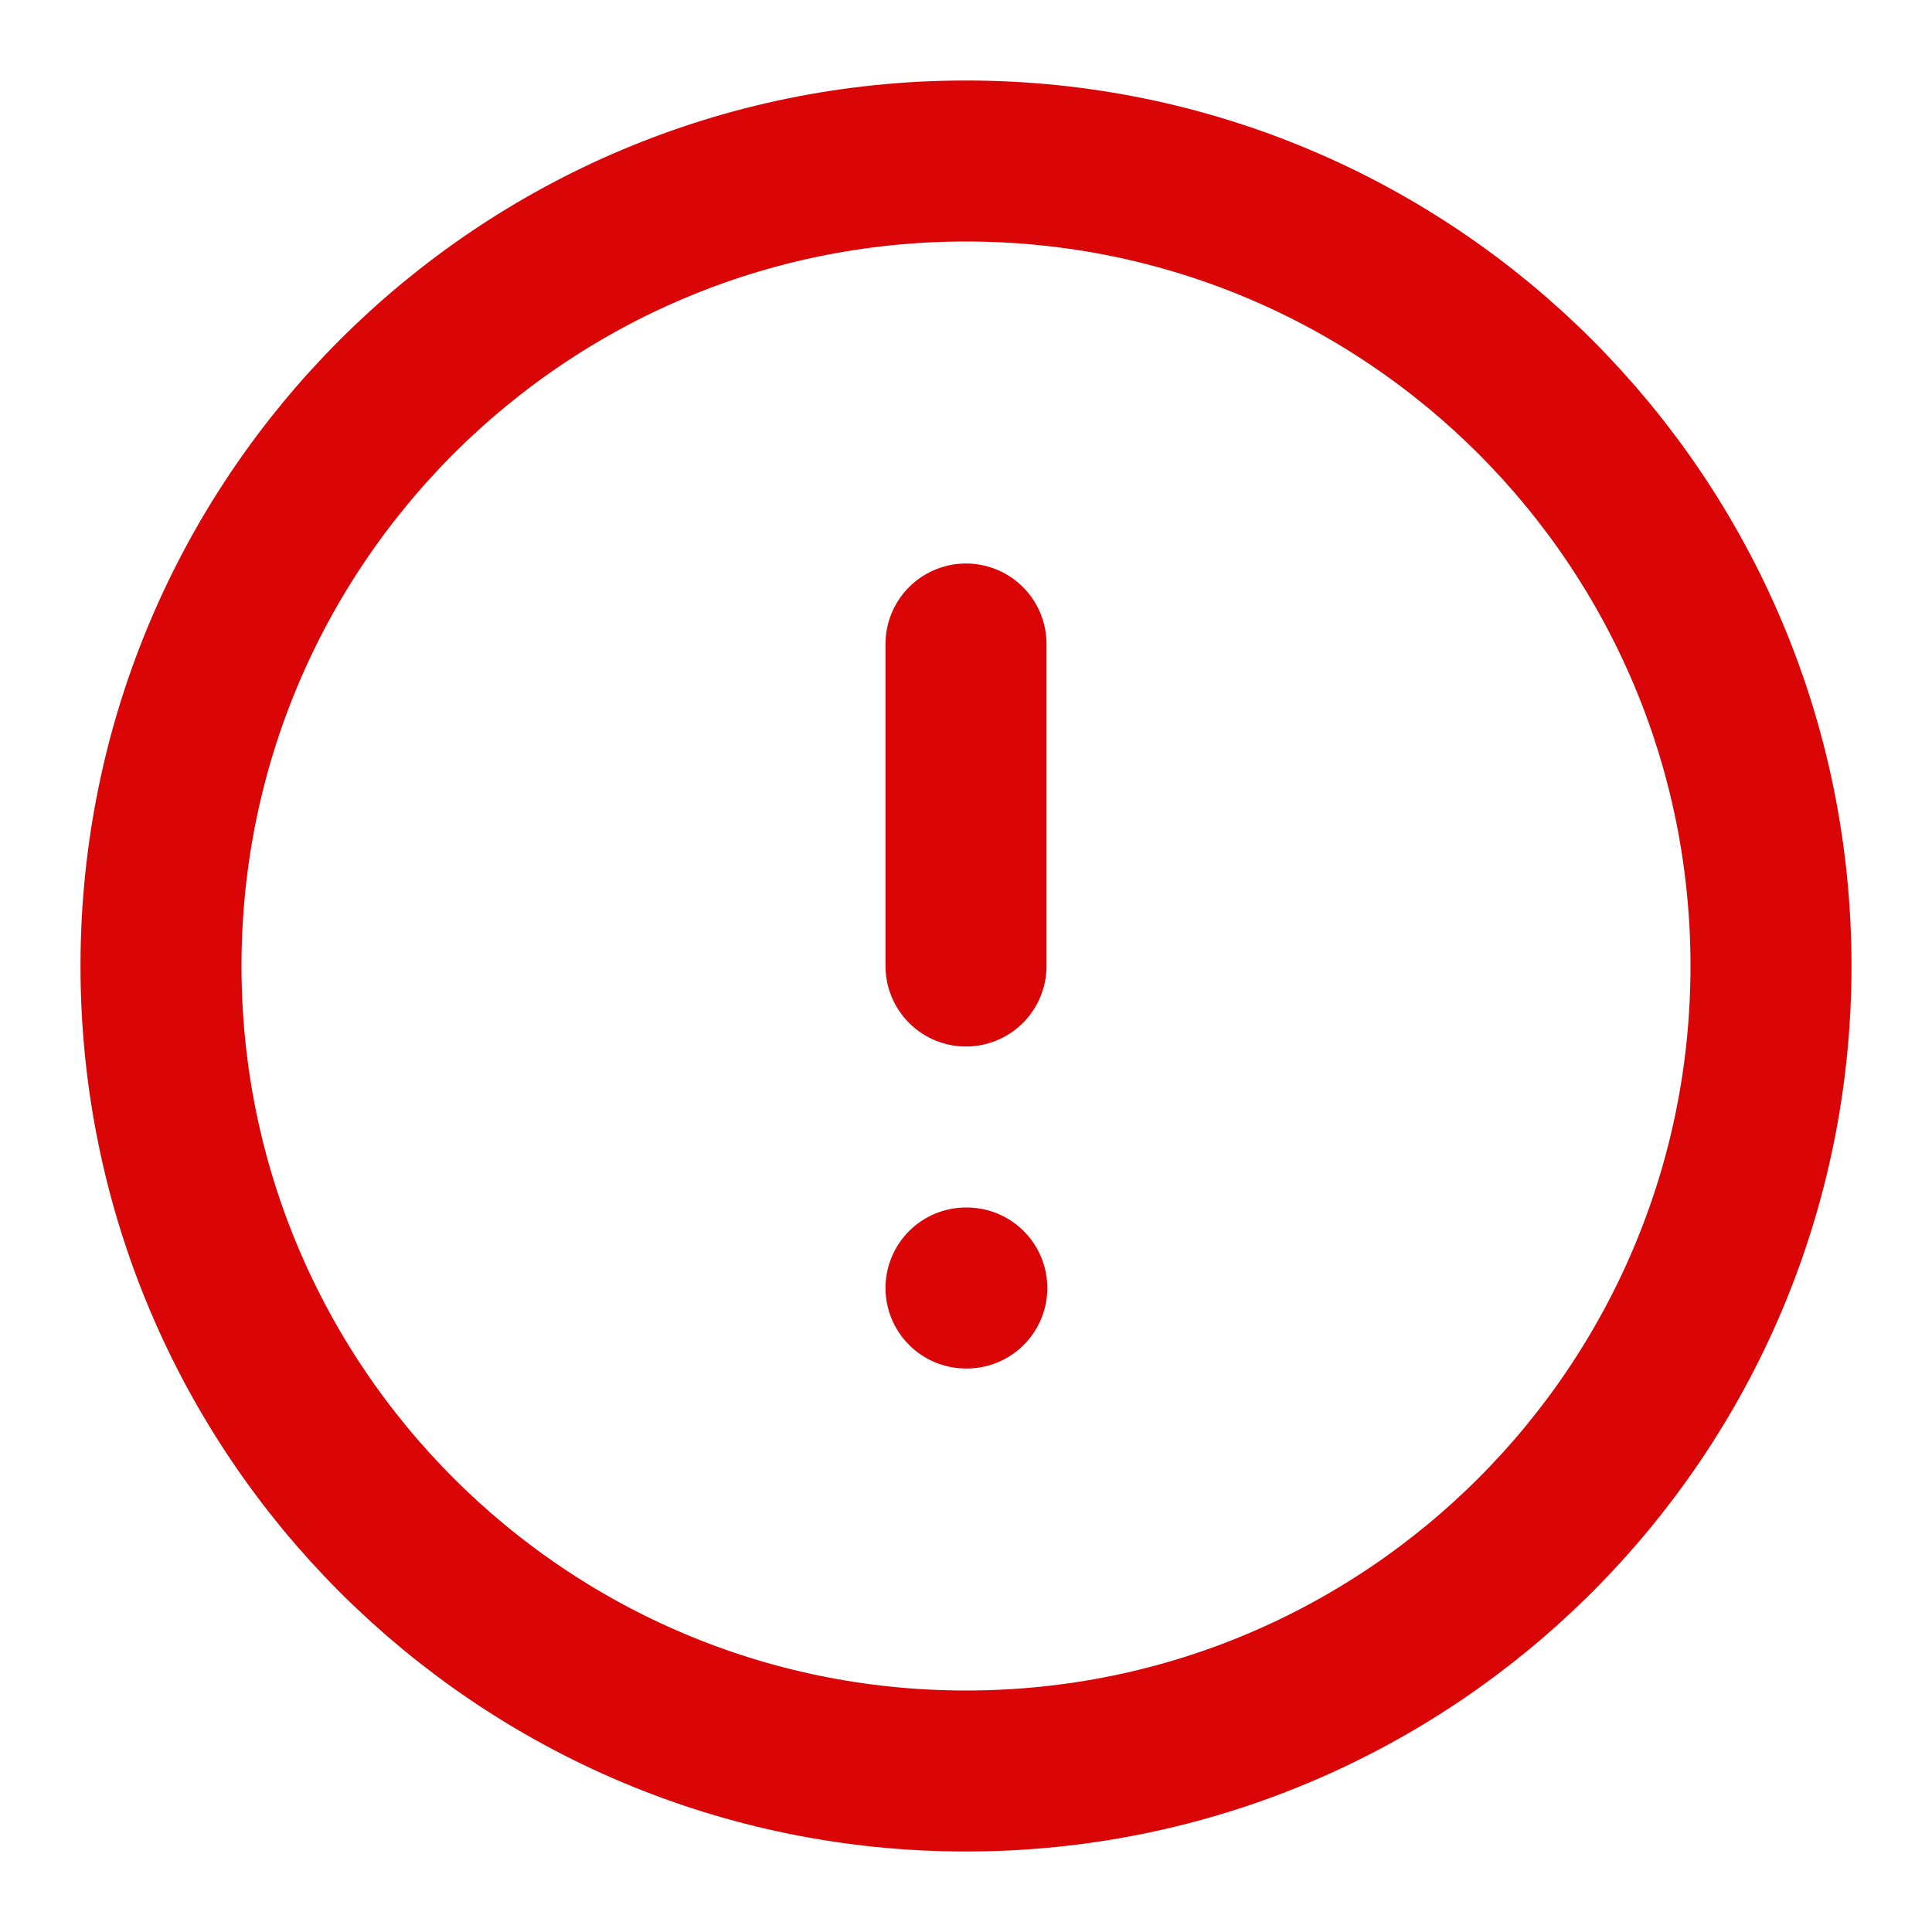 <svg width="24" height="24" viewBox="0 0 24 24" fill="none" xmlns="http://www.w3.org/2000/svg">
<path d="M12 22C17.523 22 22 17.523 22 12C22 6.477 17.523 2 12 2C6.477 2 2 6.477 2 12C2 17.523 6.477 22 12 22Z" stroke="#D90506" stroke-width="2" stroke-linecap="round" stroke-linejoin="round"/>
<path d="M12 8V12" stroke="#D90506" stroke-width="2" stroke-linecap="round" stroke-linejoin="round"/>
<path d="M12 16H12.01" stroke="#D90506" stroke-width="2" stroke-linecap="round" stroke-linejoin="round"/>
</svg>
